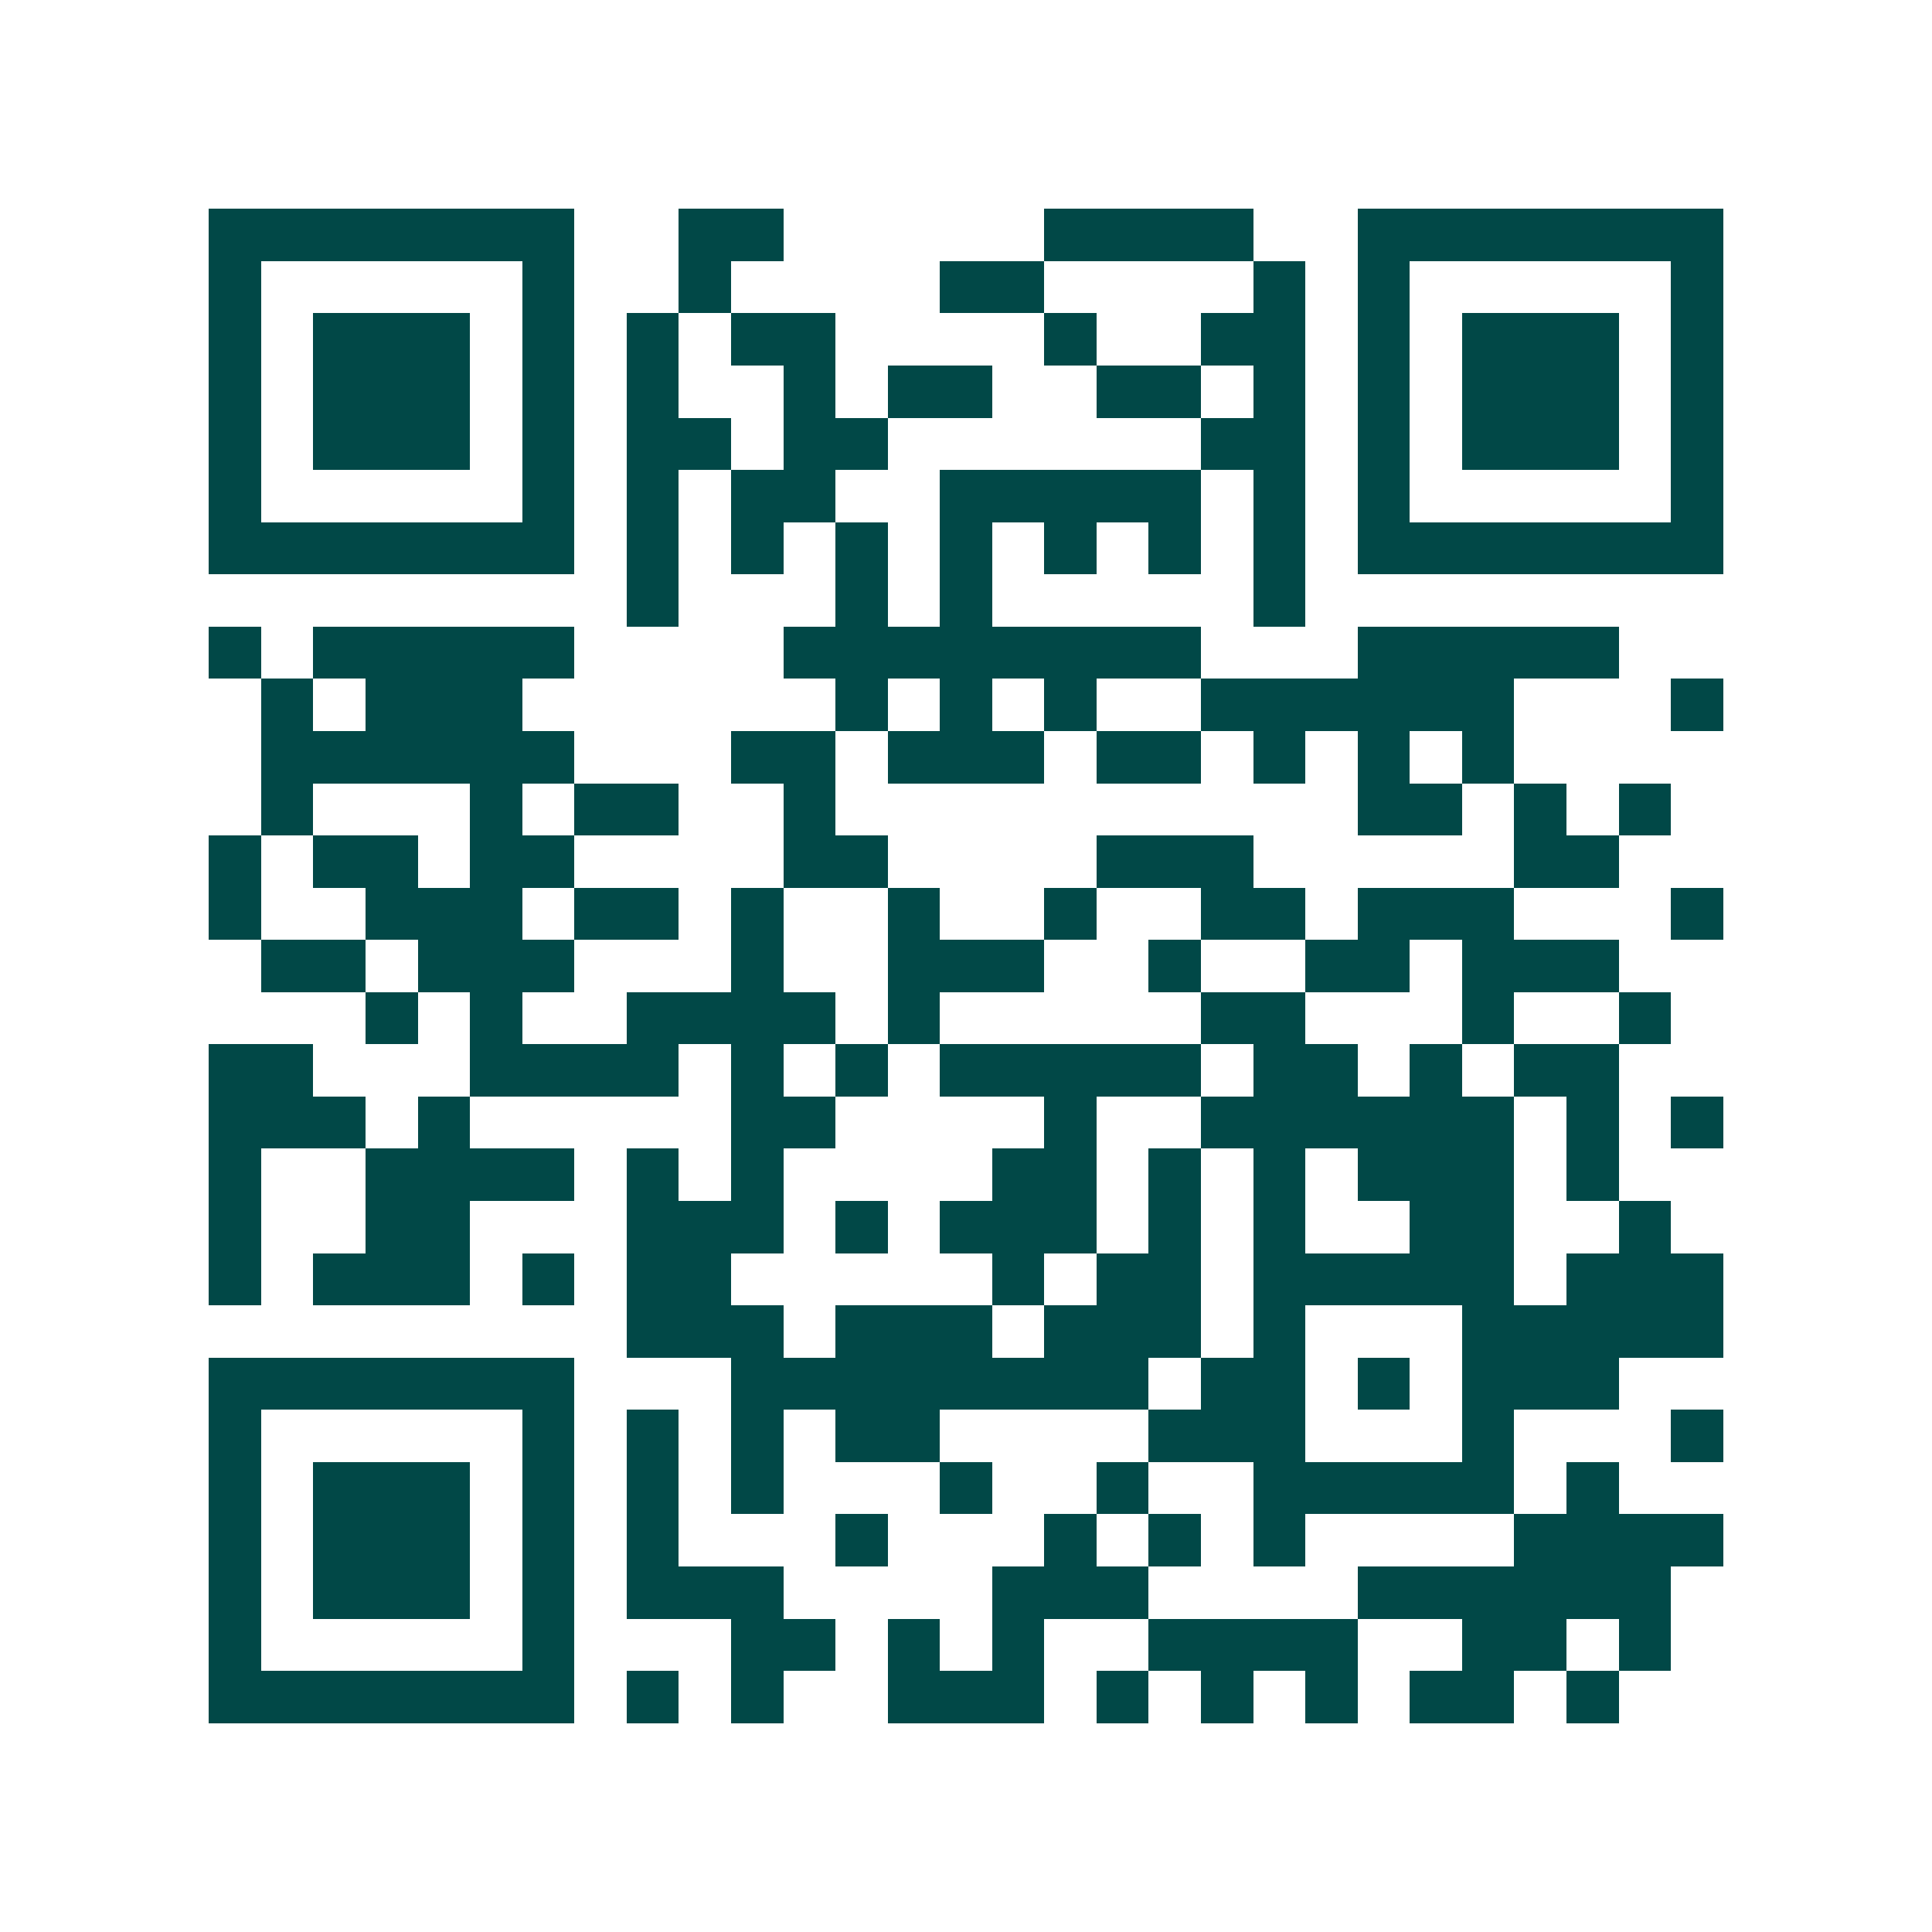 <svg xmlns="http://www.w3.org/2000/svg" width="200" height="200" viewBox="0 0 37 37" shape-rendering="crispEdges"><path fill="#ffffff" d="M0 0h37v37H0z"/><path stroke="#014847" d="M4 4.5h7m2 0h2m5 0h4m2 0h7M4 5.5h1m5 0h1m2 0h1m4 0h2m4 0h1m1 0h1m5 0h1M4 6.5h1m1 0h3m1 0h1m1 0h1m1 0h2m4 0h1m2 0h2m1 0h1m1 0h3m1 0h1M4 7.5h1m1 0h3m1 0h1m1 0h1m2 0h1m1 0h2m2 0h2m1 0h1m1 0h1m1 0h3m1 0h1M4 8.5h1m1 0h3m1 0h1m1 0h2m1 0h2m6 0h2m1 0h1m1 0h3m1 0h1M4 9.5h1m5 0h1m1 0h1m1 0h2m2 0h5m1 0h1m1 0h1m5 0h1M4 10.5h7m1 0h1m1 0h1m1 0h1m1 0h1m1 0h1m1 0h1m1 0h1m1 0h7M12 11.5h1m3 0h1m1 0h1m5 0h1M4 12.5h1m1 0h5m4 0h8m3 0h5M5 13.5h1m1 0h3m6 0h1m1 0h1m1 0h1m2 0h6m3 0h1M5 14.5h6m3 0h2m1 0h3m1 0h2m1 0h1m1 0h1m1 0h1M5 15.5h1m3 0h1m1 0h2m2 0h1m10 0h2m1 0h1m1 0h1M4 16.5h1m1 0h2m1 0h2m4 0h2m4 0h3m5 0h2M4 17.5h1m2 0h3m1 0h2m1 0h1m2 0h1m2 0h1m2 0h2m1 0h3m3 0h1M5 18.5h2m1 0h3m3 0h1m2 0h3m2 0h1m2 0h2m1 0h3M7 19.5h1m1 0h1m2 0h4m1 0h1m5 0h2m3 0h1m2 0h1M4 20.5h2m3 0h4m1 0h1m1 0h1m1 0h5m1 0h2m1 0h1m1 0h2M4 21.5h3m1 0h1m5 0h2m4 0h1m2 0h6m1 0h1m1 0h1M4 22.5h1m2 0h4m1 0h1m1 0h1m4 0h2m1 0h1m1 0h1m1 0h3m1 0h1M4 23.5h1m2 0h2m3 0h3m1 0h1m1 0h3m1 0h1m1 0h1m2 0h2m2 0h1M4 24.5h1m1 0h3m1 0h1m1 0h2m5 0h1m1 0h2m1 0h5m1 0h3M12 25.5h3m1 0h3m1 0h3m1 0h1m3 0h5M4 26.5h7m3 0h8m1 0h2m1 0h1m1 0h3M4 27.5h1m5 0h1m1 0h1m1 0h1m1 0h2m4 0h3m3 0h1m3 0h1M4 28.5h1m1 0h3m1 0h1m1 0h1m1 0h1m3 0h1m2 0h1m2 0h5m1 0h1M4 29.5h1m1 0h3m1 0h1m1 0h1m3 0h1m3 0h1m1 0h1m1 0h1m4 0h4M4 30.5h1m1 0h3m1 0h1m1 0h3m4 0h3m4 0h6M4 31.5h1m5 0h1m3 0h2m1 0h1m1 0h1m2 0h4m2 0h2m1 0h1M4 32.5h7m1 0h1m1 0h1m2 0h3m1 0h1m1 0h1m1 0h1m1 0h2m1 0h1"/></svg>
